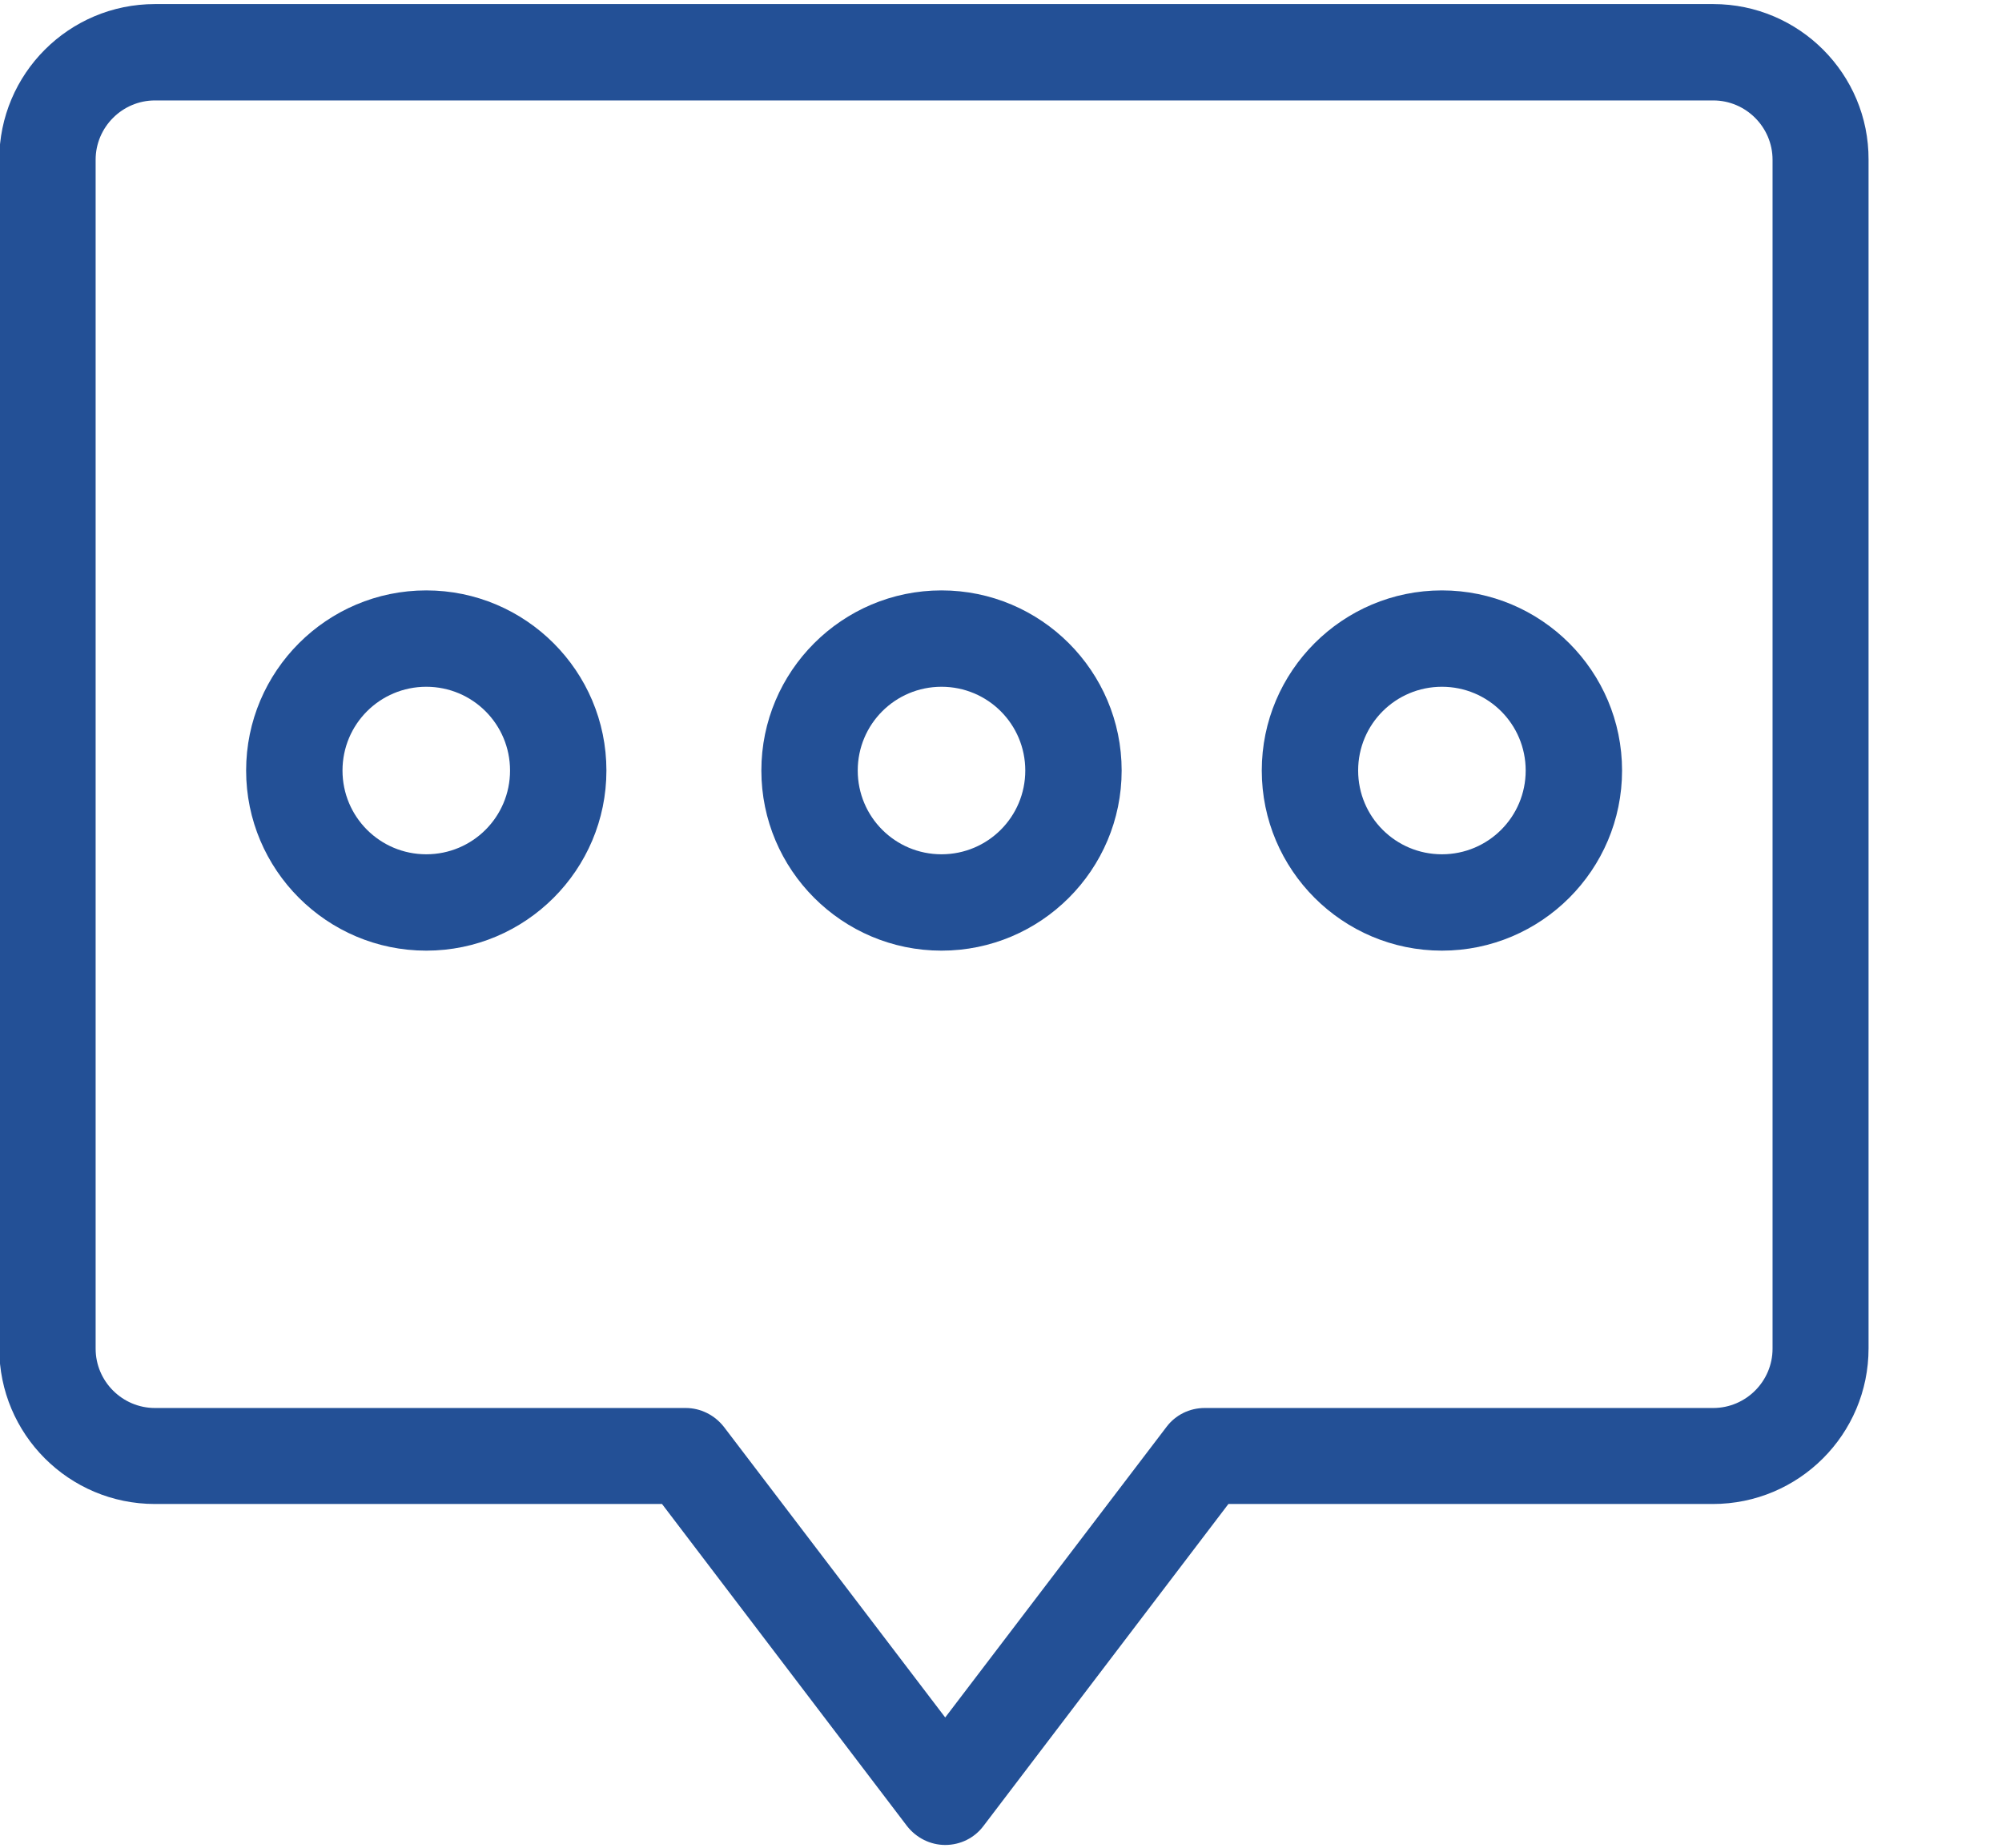 <?xml version="1.0" encoding="UTF-8" standalone="no"?>
<!-- Generator: Adobe Illustrator 23.0.4, SVG Export Plug-In . SVG Version: 6.00 Build 0)  -->

<svg
   xmlns:dc="http://purl.org/dc/elements/1.1/"
   xmlns:cc="http://creativecommons.org/ns#"
   xmlns:rdf="http://www.w3.org/1999/02/22-rdf-syntax-ns#"
   xmlns:svg="http://www.w3.org/2000/svg"
   xmlns="http://www.w3.org/2000/svg"
   xmlns:sodipodi="http://sodipodi.sourceforge.net/DTD/sodipodi-0.dtd"
   xmlns:inkscape="http://www.inkscape.org/namespaces/inkscape"
   version="1.1"
   id="Capa_1"
   x="0px"
   y="0px"
   viewBox="0 0 540.1 498.6"
   xml:space="preserve"
   sodipodi:docname="contact.svg"
   inkscape:version="0.92.1 r15371"><defs
     id="defs17" /><sodipodi:namedview
     pagecolor="#ffffff"
     bordercolor="#666666"
     borderopacity="1"
     objecttolerance="10"
     gridtolerance="10"
     guidetolerance="10"
     inkscape:pageopacity="0"
     inkscape:pageshadow="2"
     inkscape:window-width="1019"
     inkscape:window-height="674"
     id="namedview15"
     showgrid="false"
     inkscape:zoom="0.47332531"
     inkscape:cx="252.55"
     inkscape:cy="249.3"
     inkscape:window-x="0"
     inkscape:window-y="0"
     inkscape:window-maximized="0"
     inkscape:current-layer="Capa_1" /><style
     type="text/css"
     id="style2">
	.st0{fill:#235096;}
</style><g
     id="g12"><path
       class="st0"
       d="M 462.2,1.1 H 41.8 c -23.2,0 -42,18.8 -42,42 v 320.7 c 0,23.2 18.8,42 42,42 h 136.8 l 66.1,86.9 c 2.5,3.2 6.3,5.1 10.3,5.1 4.1,0 7.9,-1.9 10.3,-5.1 l 66.1,-86.9 h 130.7 c 23.2,0 42,-18.8 42,-42 V 43.1 C 504.2,20 485.4,1.1 462.2,1.1 Z m 16,362.8 c 0,8.8 -7.2,16 -16,16 H 325 c -4.1,0 -7.9,1.9 -10.3,5.1 L 255,463.4 195.3,385 c -2.5,-3.2 -6.3,-5.1 -10.3,-5.1 H 41.8 c -8.8,0 -16,-7.2 -16,-16 V 43.1 c 0,-8.8 7.2,-16 16,-16 h 420.4 c 8.8,0 16,7.2 16,16 z"
       id="path4"
       inkscape:connector-curvature="0"
       style="fill:#235096" /><path
       class="st0"
       d="m 115,159.3 c -26.8,0 -48.6,21.8 -48.6,48.6 0,26.8 21.8,48.6 48.6,48.6 26.8,0 48.6,-21.8 48.6,-48.6 0,-26.8 -21.8,-48.6 -48.6,-48.6 z m 0,71.2 c -12.5,0 -22.6,-10.1 -22.6,-22.6 0,-12.5 10.1,-22.6 22.6,-22.6 12.5,0 22.6,10.1 22.6,22.6 0,12.5 -10.1,22.6 -22.6,22.6 z"
       id="path6"
       inkscape:connector-curvature="0"
       style="fill:#235096" /><path
       class="st0"
       d="m 254,159.3 c -26.8,0 -48.6,21.8 -48.6,48.6 0,26.8 21.8,48.6 48.6,48.6 26.8,0 48.6,-21.8 48.6,-48.6 0,-26.8 -21.8,-48.6 -48.6,-48.6 z m 0,71.2 c -12.5,0 -22.6,-10.1 -22.6,-22.6 0,-12.5 10.1,-22.6 22.6,-22.6 12.5,0 22.6,10.1 22.6,22.6 0,12.5 -10.1,22.6 -22.6,22.6 z"
       id="path8"
       inkscape:connector-curvature="0"
       style="fill:#235096" /><path
       class="st0"
       d="m 389,159.3 c -26.8,0 -48.6,21.8 -48.6,48.6 0,26.8 21.8,48.6 48.6,48.6 26.8,0 48.6,-21.8 48.6,-48.6 0,-26.8 -21.8,-48.6 -48.6,-48.6 z m 0,71.2 c -12.5,0 -22.6,-10.1 -22.6,-22.6 0,-12.5 10.1,-22.6 22.6,-22.6 12.5,0 22.6,10.1 22.6,22.6 0,12.5 -10.1,22.6 -22.6,22.6 z"
       id="path10"
       inkscape:connector-curvature="0"
       style="fill:#235096" /></g></svg>
